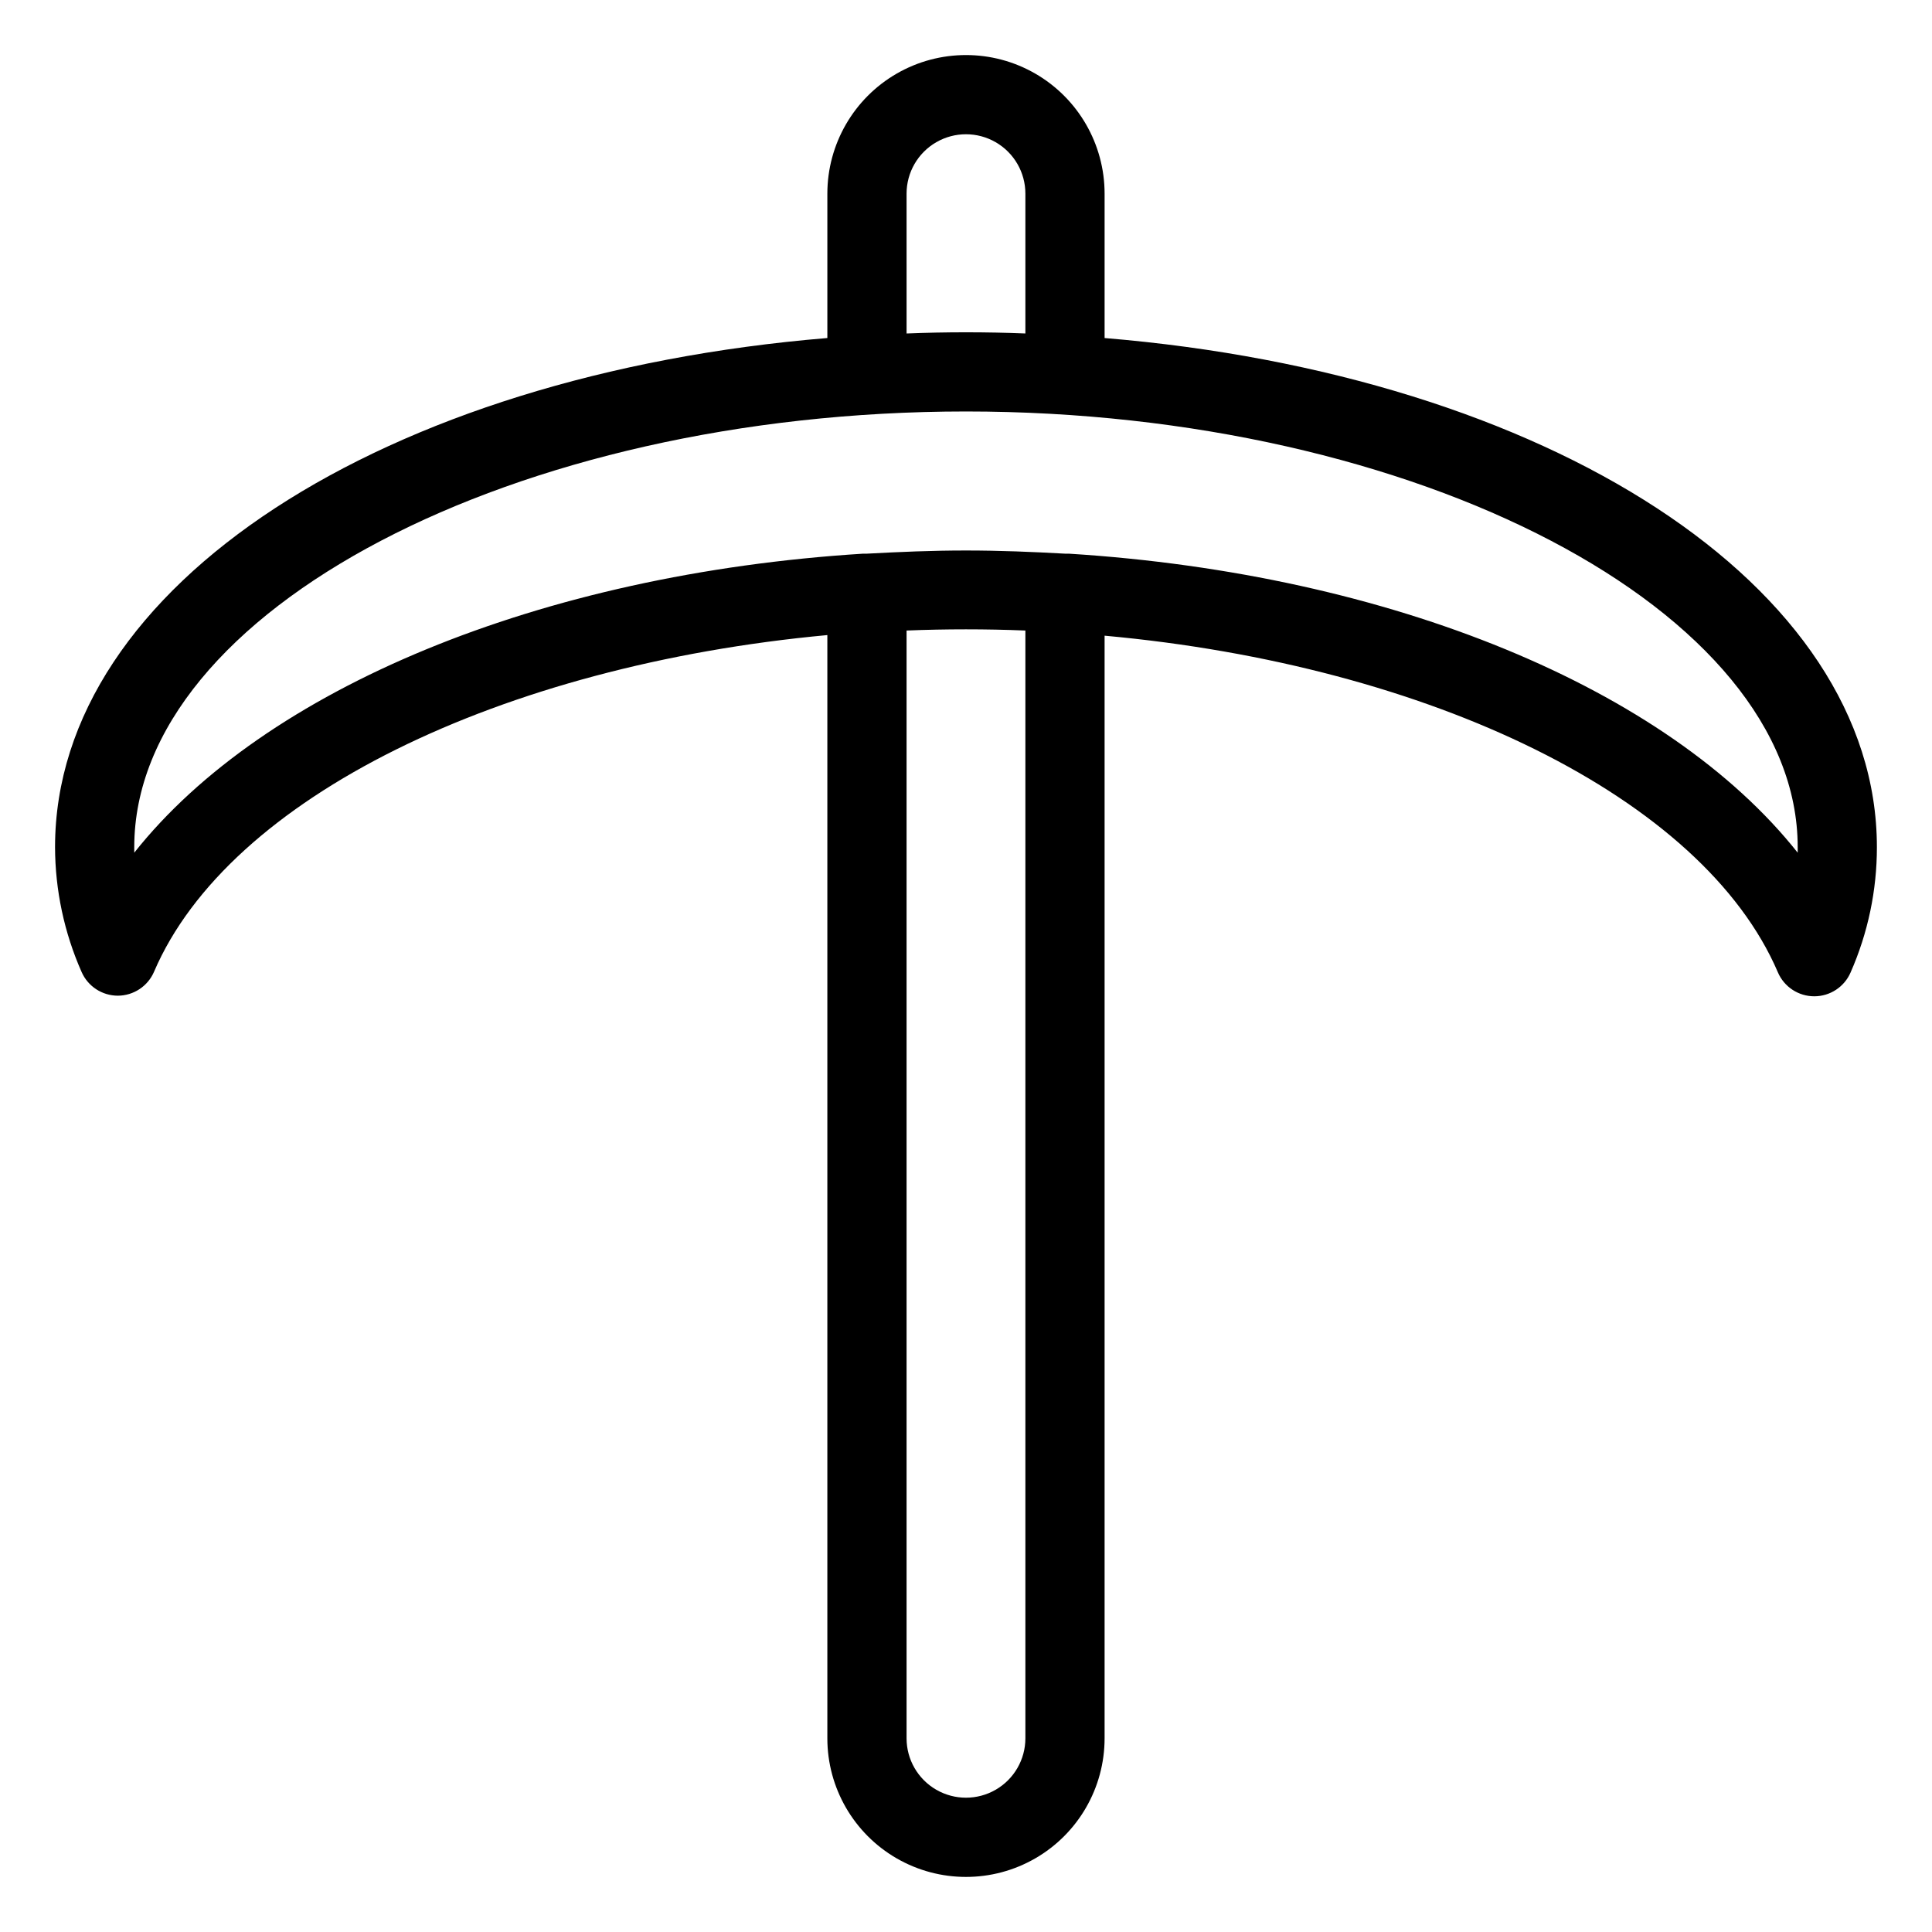 <?xml version="1.0" encoding="UTF-8"?>
<!-- The Best Svg Icon site in the world: iconSvg.co, Visit us! https://iconsvg.co -->
<svg fill="#000000" width="800px" height="800px" version="1.1" viewBox="144 144 512 512" xmlns="http://www.w3.org/2000/svg">
 <path d="m436.73 233.58v-38.258c0-13.121-7-25.25-18.367-31.812-11.367-6.562-25.371-6.562-36.738 0-11.363 6.562-18.367 18.691-18.367 31.812v38.258c-117.34 9.711-204.67 65.496-204.67 134.93 0.031 11.387 2.426 22.645 7.031 33.062 1.668 3.82 5.438 6.289 9.605 6.297 4.18-0.016 7.953-2.512 9.602-6.352 19.785-46.184 91.945-81.188 178.43-89.215v292.37c0 13.125 7.004 25.25 18.367 31.812 11.367 6.562 25.371 6.562 36.738 0 11.367-6.562 18.367-18.688 18.367-31.812v-292.21c86.434 7.871 158.59 42.875 178.43 89.215v0.004c1.656 3.856 5.457 6.356 9.656 6.348 4.168-0.004 7.938-2.477 9.602-6.297 4.613-10.469 6.988-21.781 6.981-33.219 0-69.434-87.324-125.22-204.67-134.93zm-52.48-38.258c0-5.625 3-10.82 7.871-13.633s10.875-2.812 15.746 0 7.871 8.008 7.871 13.633v37.051c-5.176-0.207-10.426-0.312-15.742-0.312s-10.566 0.105-15.742 0.316zm31.488 409.34v0.004c0 5.625-3 10.82-7.871 13.633s-10.875 2.812-15.746 0-7.871-8.008-7.871-13.633v-293.57c5.215-0.211 10.461-0.316 15.746-0.316 5.281 0 10.531 0.105 15.742 0.316zm204.67-234.69c-34.426-43.453-107.69-73.895-193.18-79.246h-0.996c-8.555-0.473-17.215-0.84-26.238-0.84-9.027 0-17.422 0.367-26.238 0.84h-0.996c-85.496 5.352-158.76 35.793-193.18 79.246v-1.469c0-62.609 100.92-115.46 220.42-115.46 119.5 0 220.41 52.848 220.41 115.46z"/>
</svg>